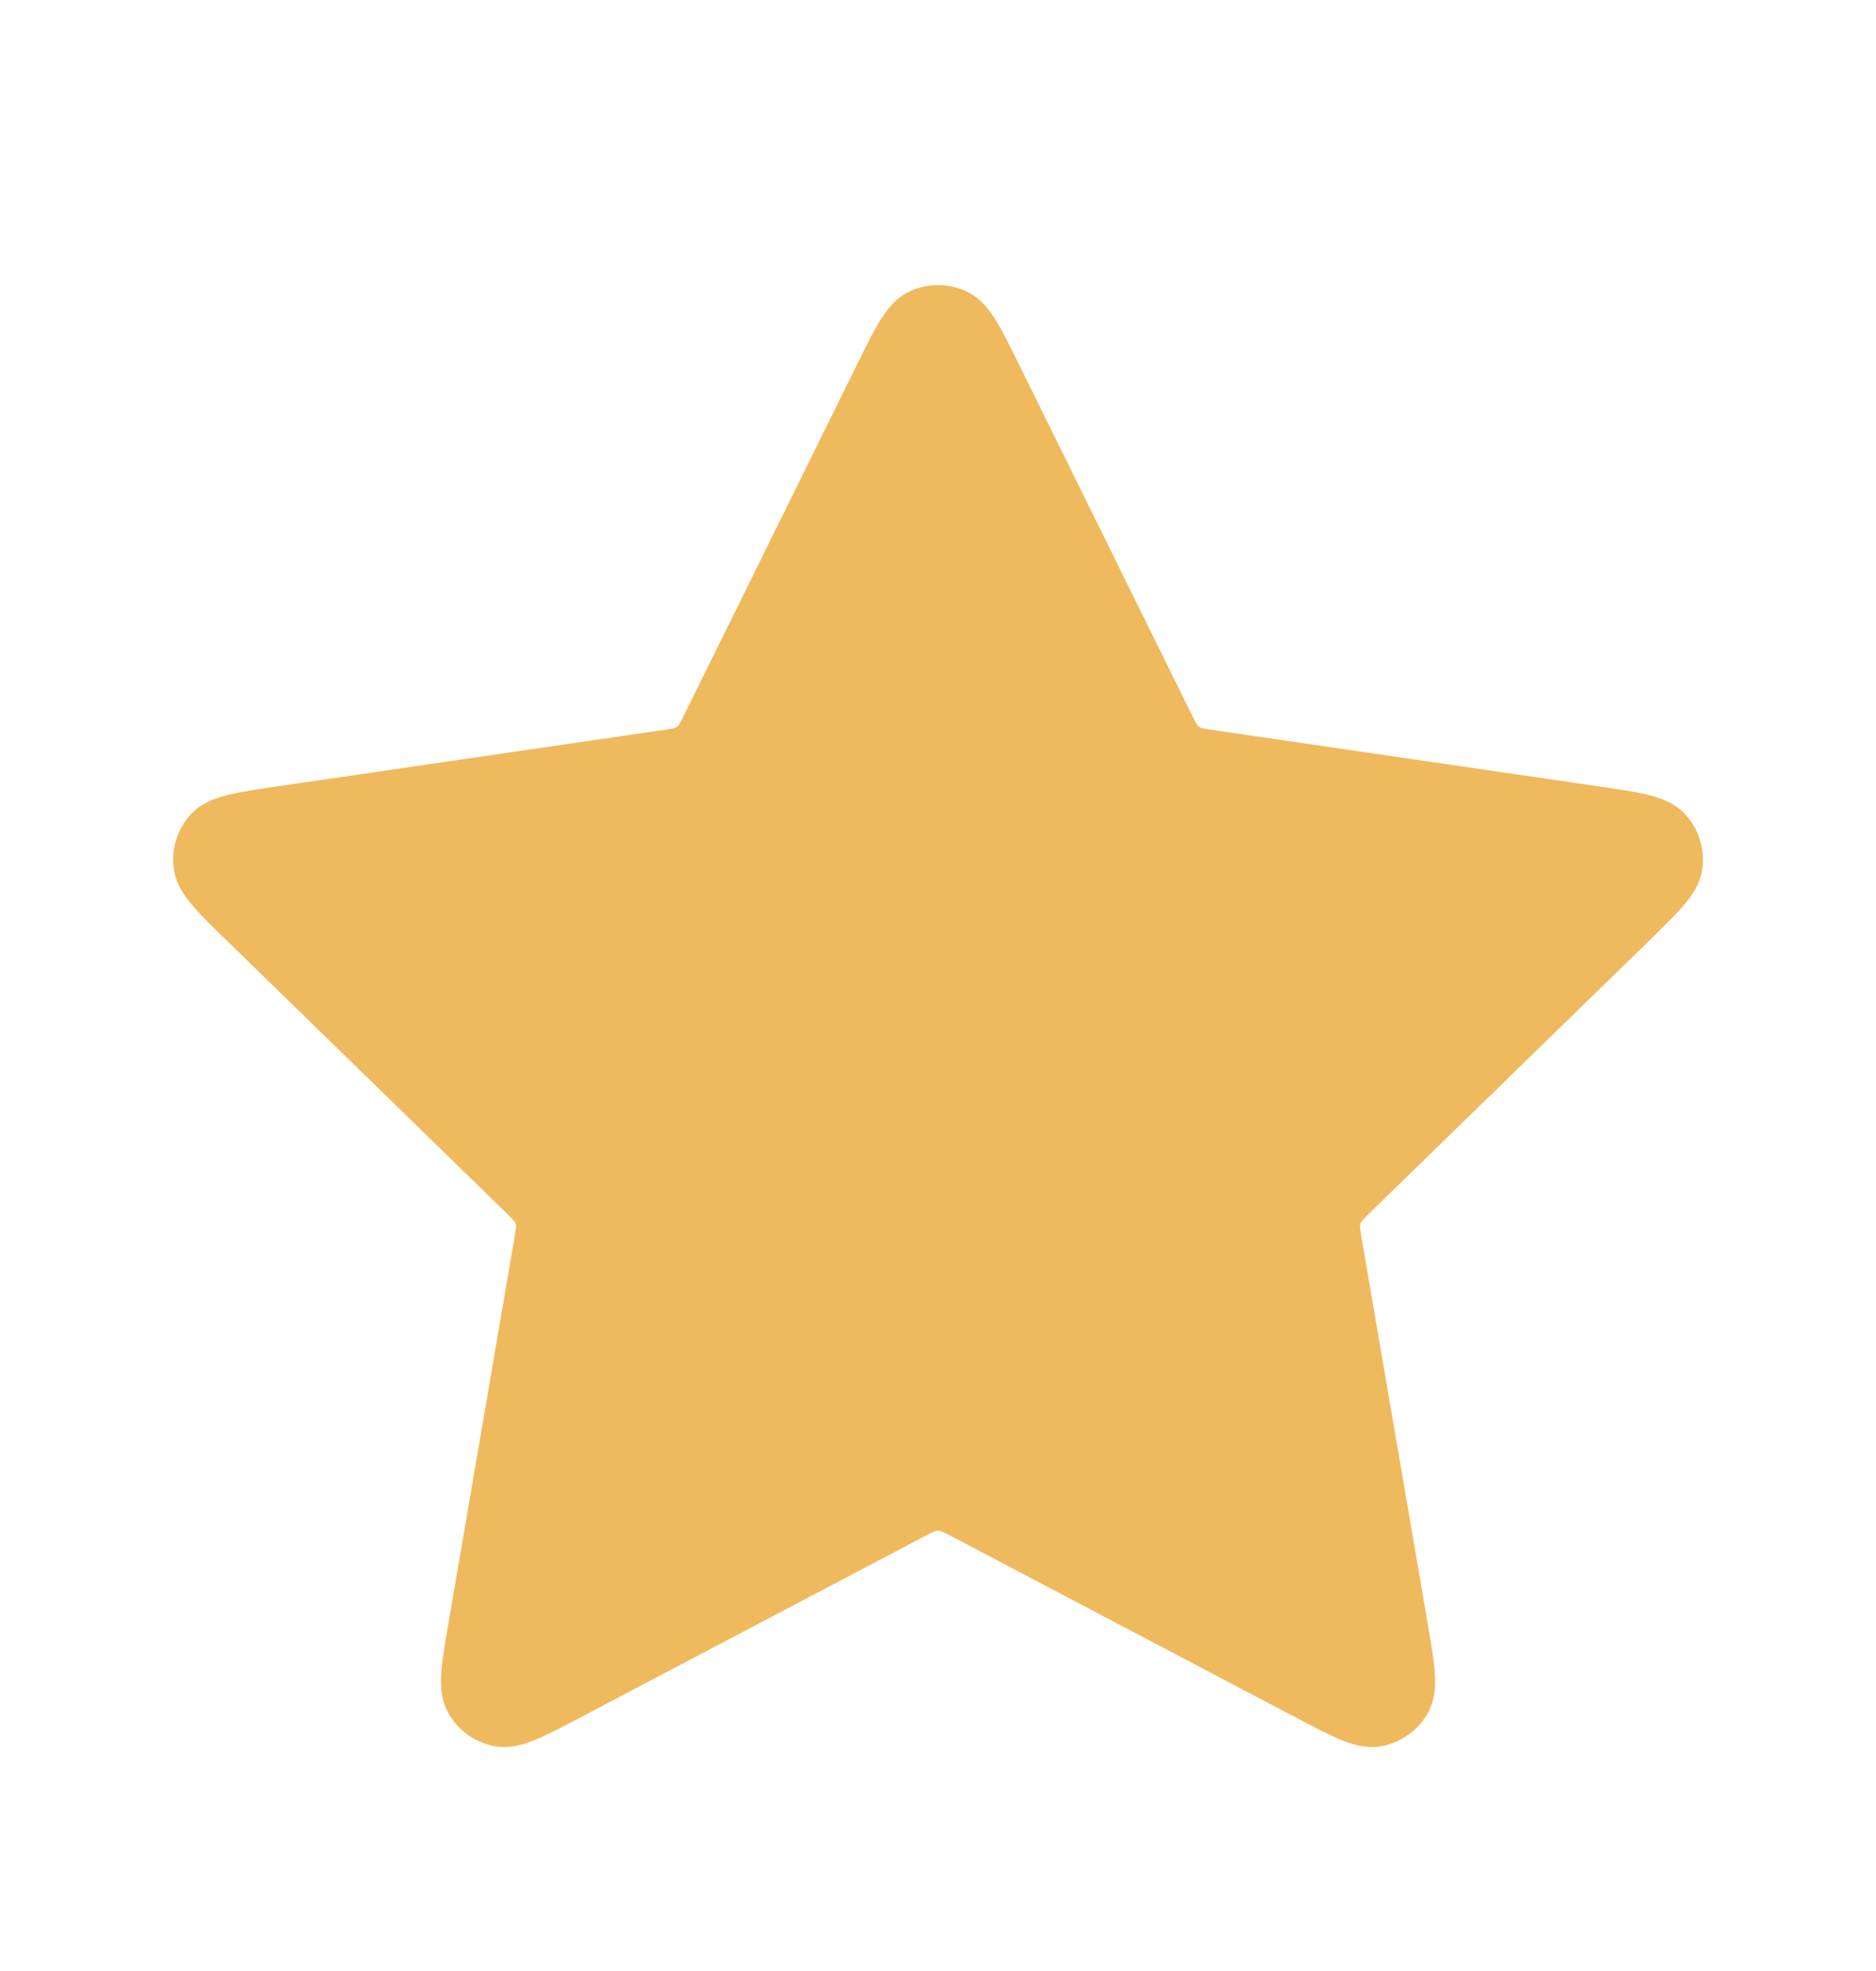 <svg width="20" height="21" viewBox="0 0 20 21" fill="none" xmlns="http://www.w3.org/2000/svg">
<g id="Star-full">
<path id="Icon" d="M9.403 4.023C9.595 3.634 9.691 3.44 9.821 3.378C9.934 3.324 10.066 3.324 10.18 3.378C10.31 3.44 10.406 3.634 10.598 4.023L12.42 7.715C12.477 7.83 12.505 7.887 12.547 7.932C12.584 7.971 12.628 8.003 12.676 8.026C12.732 8.052 12.795 8.061 12.922 8.08L16.998 8.675C17.427 8.738 17.642 8.77 17.741 8.874C17.827 8.966 17.868 9.091 17.852 9.215C17.833 9.359 17.677 9.51 17.367 9.813L14.418 12.684C14.326 12.774 14.28 12.819 14.251 12.872C14.224 12.919 14.208 12.971 14.201 13.024C14.194 13.085 14.205 13.148 14.226 13.275L14.922 17.331C14.995 17.759 15.032 17.973 14.963 18.099C14.903 18.21 14.796 18.287 14.673 18.31C14.531 18.337 14.339 18.235 13.955 18.034L10.311 16.117C10.197 16.058 10.14 16.028 10.081 16.016C10.028 16.006 9.973 16.006 9.92 16.016C9.86 16.028 9.804 16.058 9.69 16.117L6.046 18.034C5.662 18.235 5.47 18.337 5.328 18.31C5.204 18.287 5.098 18.21 5.038 18.099C4.969 17.973 5.005 17.759 5.079 17.331L5.774 13.275C5.796 13.148 5.807 13.085 5.8 13.024C5.793 12.971 5.776 12.919 5.75 12.872C5.72 12.819 5.674 12.774 5.582 12.684L2.634 9.813C2.323 9.51 2.168 9.359 2.149 9.215C2.133 9.091 2.173 8.966 2.26 8.874C2.359 8.77 2.574 8.738 3.003 8.675L7.079 8.08C7.206 8.061 7.269 8.052 7.324 8.026C7.373 8.003 7.417 7.971 7.454 7.932C7.495 7.887 7.524 7.83 7.58 7.715L9.403 4.023Z" fill="#EFB95D" stroke="#EFB95D" stroke-width="0.6" stroke-linecap="round" stroke-linejoin="round"/>
</g>
</svg>
